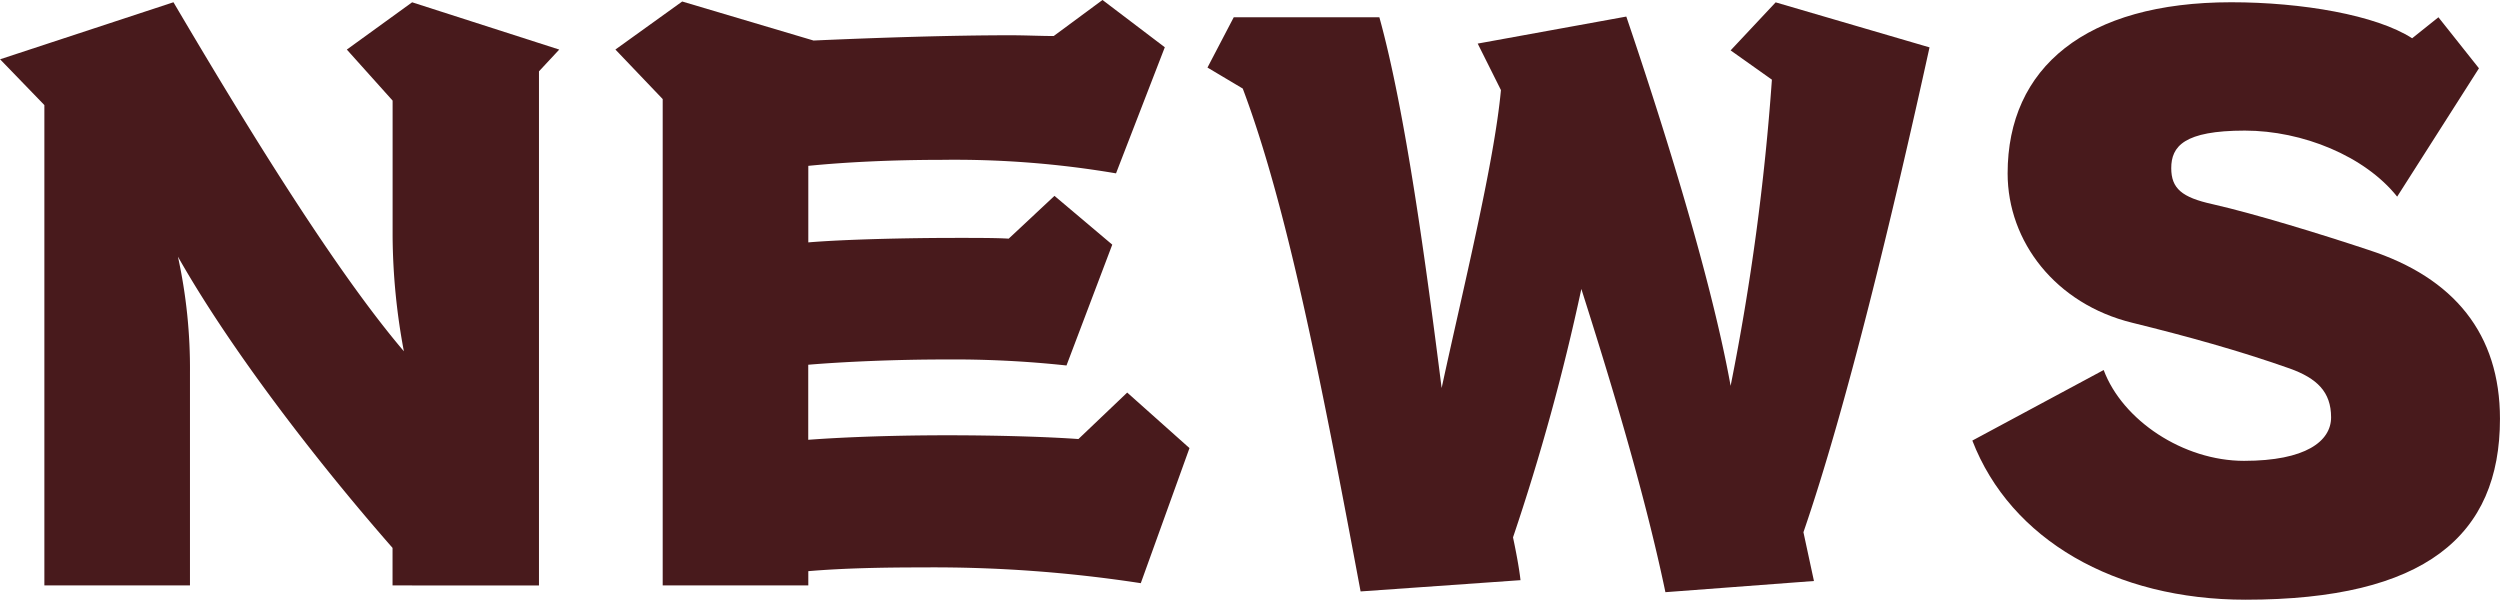 <svg xmlns="http://www.w3.org/2000/svg" width="182.904" height="43.874" viewBox="0 0 182.904 43.874"><g transform="translate(572.854 -4116.116)"><path d="M-544.135,4159.386v-2.746c-5.82-6.645-11.97-14.716-15.7-21.306a38.326,38.326,0,0,1,.879,8.512v15.54h-10.652v-35.143l-3.24-3.35,12.684-4.173c4.338,7.358,11.422,19.164,16.858,25.534a46.869,46.869,0,0,1-.824-8.4v-9.939l-3.349-3.733,4.777-3.459,10.763,3.459-1.483,1.592v37.614Z" transform="translate(0 -0.439)" fill="#481a1c"/><path d="M-369.6,4158.782a99.868,99.868,0,0,0-15.979-1.153c-2.91,0-5.766.055-8.346.274v1.043h-10.653v-35.582l-3.46-3.624,4.887-3.514,9.609,2.855c4.942-.22,10.213-.385,14.387-.385,1.153,0,2.2.055,3.185.055l3.569-2.636,4.558,3.459-3.569,9.225a70.407,70.407,0,0,0-12.794-.988c-3.569,0-6.974.165-9.719.439v5.6c2.581-.22,7.248-.329,10.817-.329,1.592,0,2.965,0,3.844.055l3.349-3.13,4.228,3.569-3.349,8.84a77.114,77.114,0,0,0-8.9-.439c-3.624,0-7.358.165-9.994.385v5.491c2.965-.22,6.644-.33,10.158-.33,3.734,0,7.3.11,9.609.275l3.569-3.4,4.557,4.063Z" transform="translate(-119.792)" fill="#481a1c"/><path d="M-215.954,4159.88c-1.592-7.633-4.283-16.309-6.15-22.184a164.247,164.247,0,0,1-5,18.175c.165.769.439,2.142.549,3.13l-11.7.824c-2.965-15.87-5.436-28.334-8.621-36.791l-2.581-1.537,1.922-3.679h10.653c1.922,6.918,3.459,18.45,4.557,27.126,1.537-7.139,3.844-16.418,4.338-21.8l-1.7-3.4,10.872-1.977c2.2,6.479,6.095,18.5,7.632,27.016a178.157,178.157,0,0,0,3.02-22.4l-3.02-2.142,3.295-3.514,11.257,3.294c-2.691,12.245-6.1,26.412-9.225,35.472l.769,3.569Z" transform="translate(-235.056 -0.439)" fill="#481a1c"/><path d="M-13.553,4130.942c-2.361-2.965-6.919-4.832-11.147-4.832-4.448,0-5.381,1.153-5.381,2.746,0,1.482.769,2.141,3.02,2.636,3.13.713,7.962,2.2,11.421,3.35,6.26,2.031,9.609,6.149,9.609,12.354,0,8.566-5.491,13.234-18.615,13.234-9.555,0-17.187-4.393-19.987-11.642l9.609-5.162c1.373,3.68,5.821,6.645,10.268,6.645,4.5,0,6.37-1.428,6.37-3.185,0-1.867-1.043-2.856-3.02-3.569-3.734-1.318-7.523-2.361-11.531-3.35-5.6-1.373-9.115-5.931-9.115-10.927,0-7.742,5.711-12.52,16.363-12.52,5.161,0,10.6.934,13.233,2.635l1.922-1.537,2.965,3.734Z" transform="translate(-383.921 -0.439)" fill="#481a1c"/></g></svg>